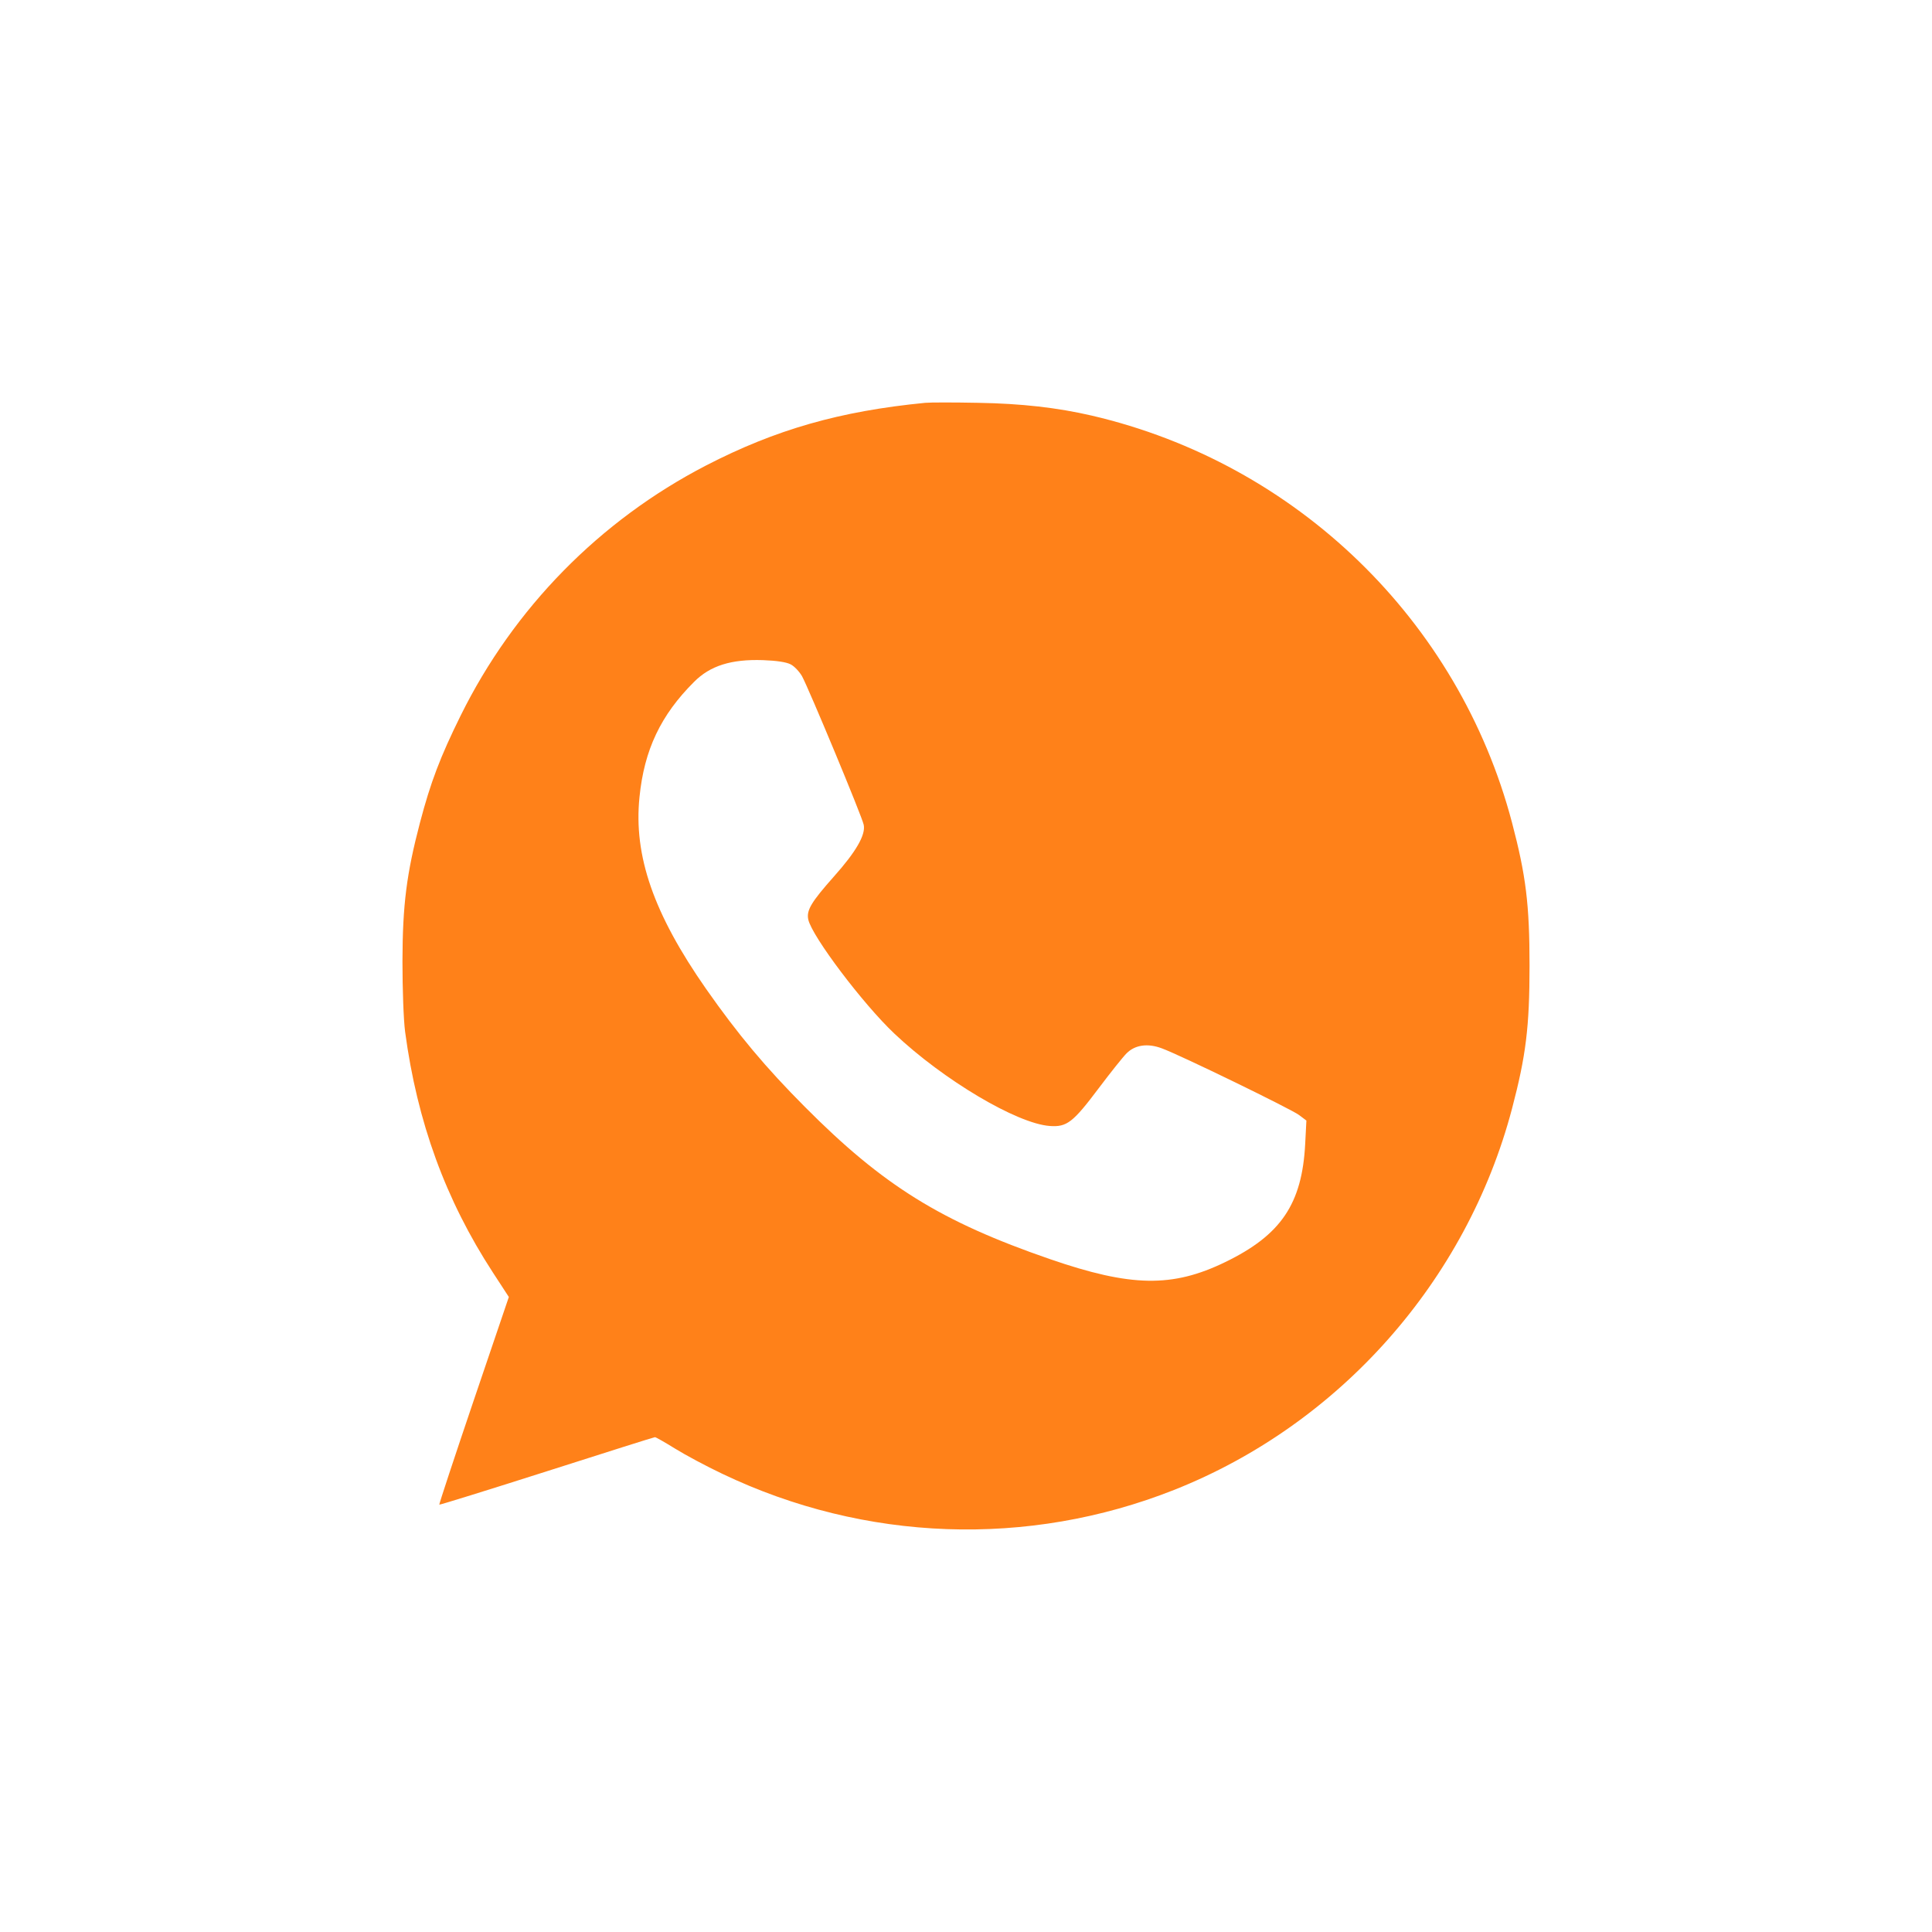 <?xml version="1.0" encoding="UTF-8"?> <svg xmlns="http://www.w3.org/2000/svg" width="16" height="16" viewBox="0 0 16 16" fill="none"><path fill-rule="evenodd" clip-rule="evenodd" d="M7.662 3.336C6.956 3.405 6.424 3.557 5.847 3.855C4.966 4.311 4.255 5.036 3.815 5.926C3.646 6.268 3.566 6.478 3.478 6.813C3.367 7.236 3.334 7.493 3.333 7.961C3.333 8.194 3.342 8.446 3.355 8.545C3.455 9.292 3.69 9.937 4.083 10.54L4.214 10.741L3.923 11.598C3.763 12.07 3.635 12.458 3.638 12.461C3.641 12.464 4.041 12.34 4.527 12.185C5.012 12.03 5.416 11.902 5.424 11.902C5.432 11.902 5.507 11.945 5.591 11.997C5.675 12.049 5.85 12.143 5.981 12.205C7.162 12.77 8.513 12.818 9.723 12.339C11.094 11.796 12.146 10.608 12.522 9.181C12.637 8.744 12.667 8.505 12.667 7.997C12.667 7.49 12.637 7.25 12.522 6.813C12.081 5.139 10.738 3.837 9.042 3.442C8.757 3.376 8.46 3.342 8.101 3.336C7.9 3.332 7.702 3.332 7.662 3.336ZM6.548 5.502C6.578 5.517 6.62 5.562 6.642 5.6C6.696 5.698 7.141 6.766 7.153 6.831C7.17 6.914 7.089 7.054 6.907 7.258C6.718 7.471 6.677 7.539 6.694 7.616C6.725 7.755 7.147 8.315 7.408 8.561C7.812 8.943 8.422 9.306 8.695 9.325C8.835 9.335 8.886 9.296 9.1 9.011C9.197 8.882 9.3 8.753 9.33 8.723C9.4 8.653 9.505 8.638 9.622 8.682C9.773 8.737 10.693 9.185 10.758 9.234L10.819 9.28L10.809 9.474C10.783 9.97 10.609 10.228 10.147 10.452C9.709 10.665 9.366 10.659 8.694 10.427C7.793 10.116 7.314 9.819 6.666 9.167C6.341 8.841 6.111 8.566 5.847 8.189C5.413 7.567 5.246 7.088 5.296 6.601C5.335 6.21 5.472 5.922 5.748 5.647C5.881 5.513 6.056 5.458 6.319 5.467C6.43 5.471 6.512 5.483 6.548 5.502Z" fill="#FF8119"></path></svg> 